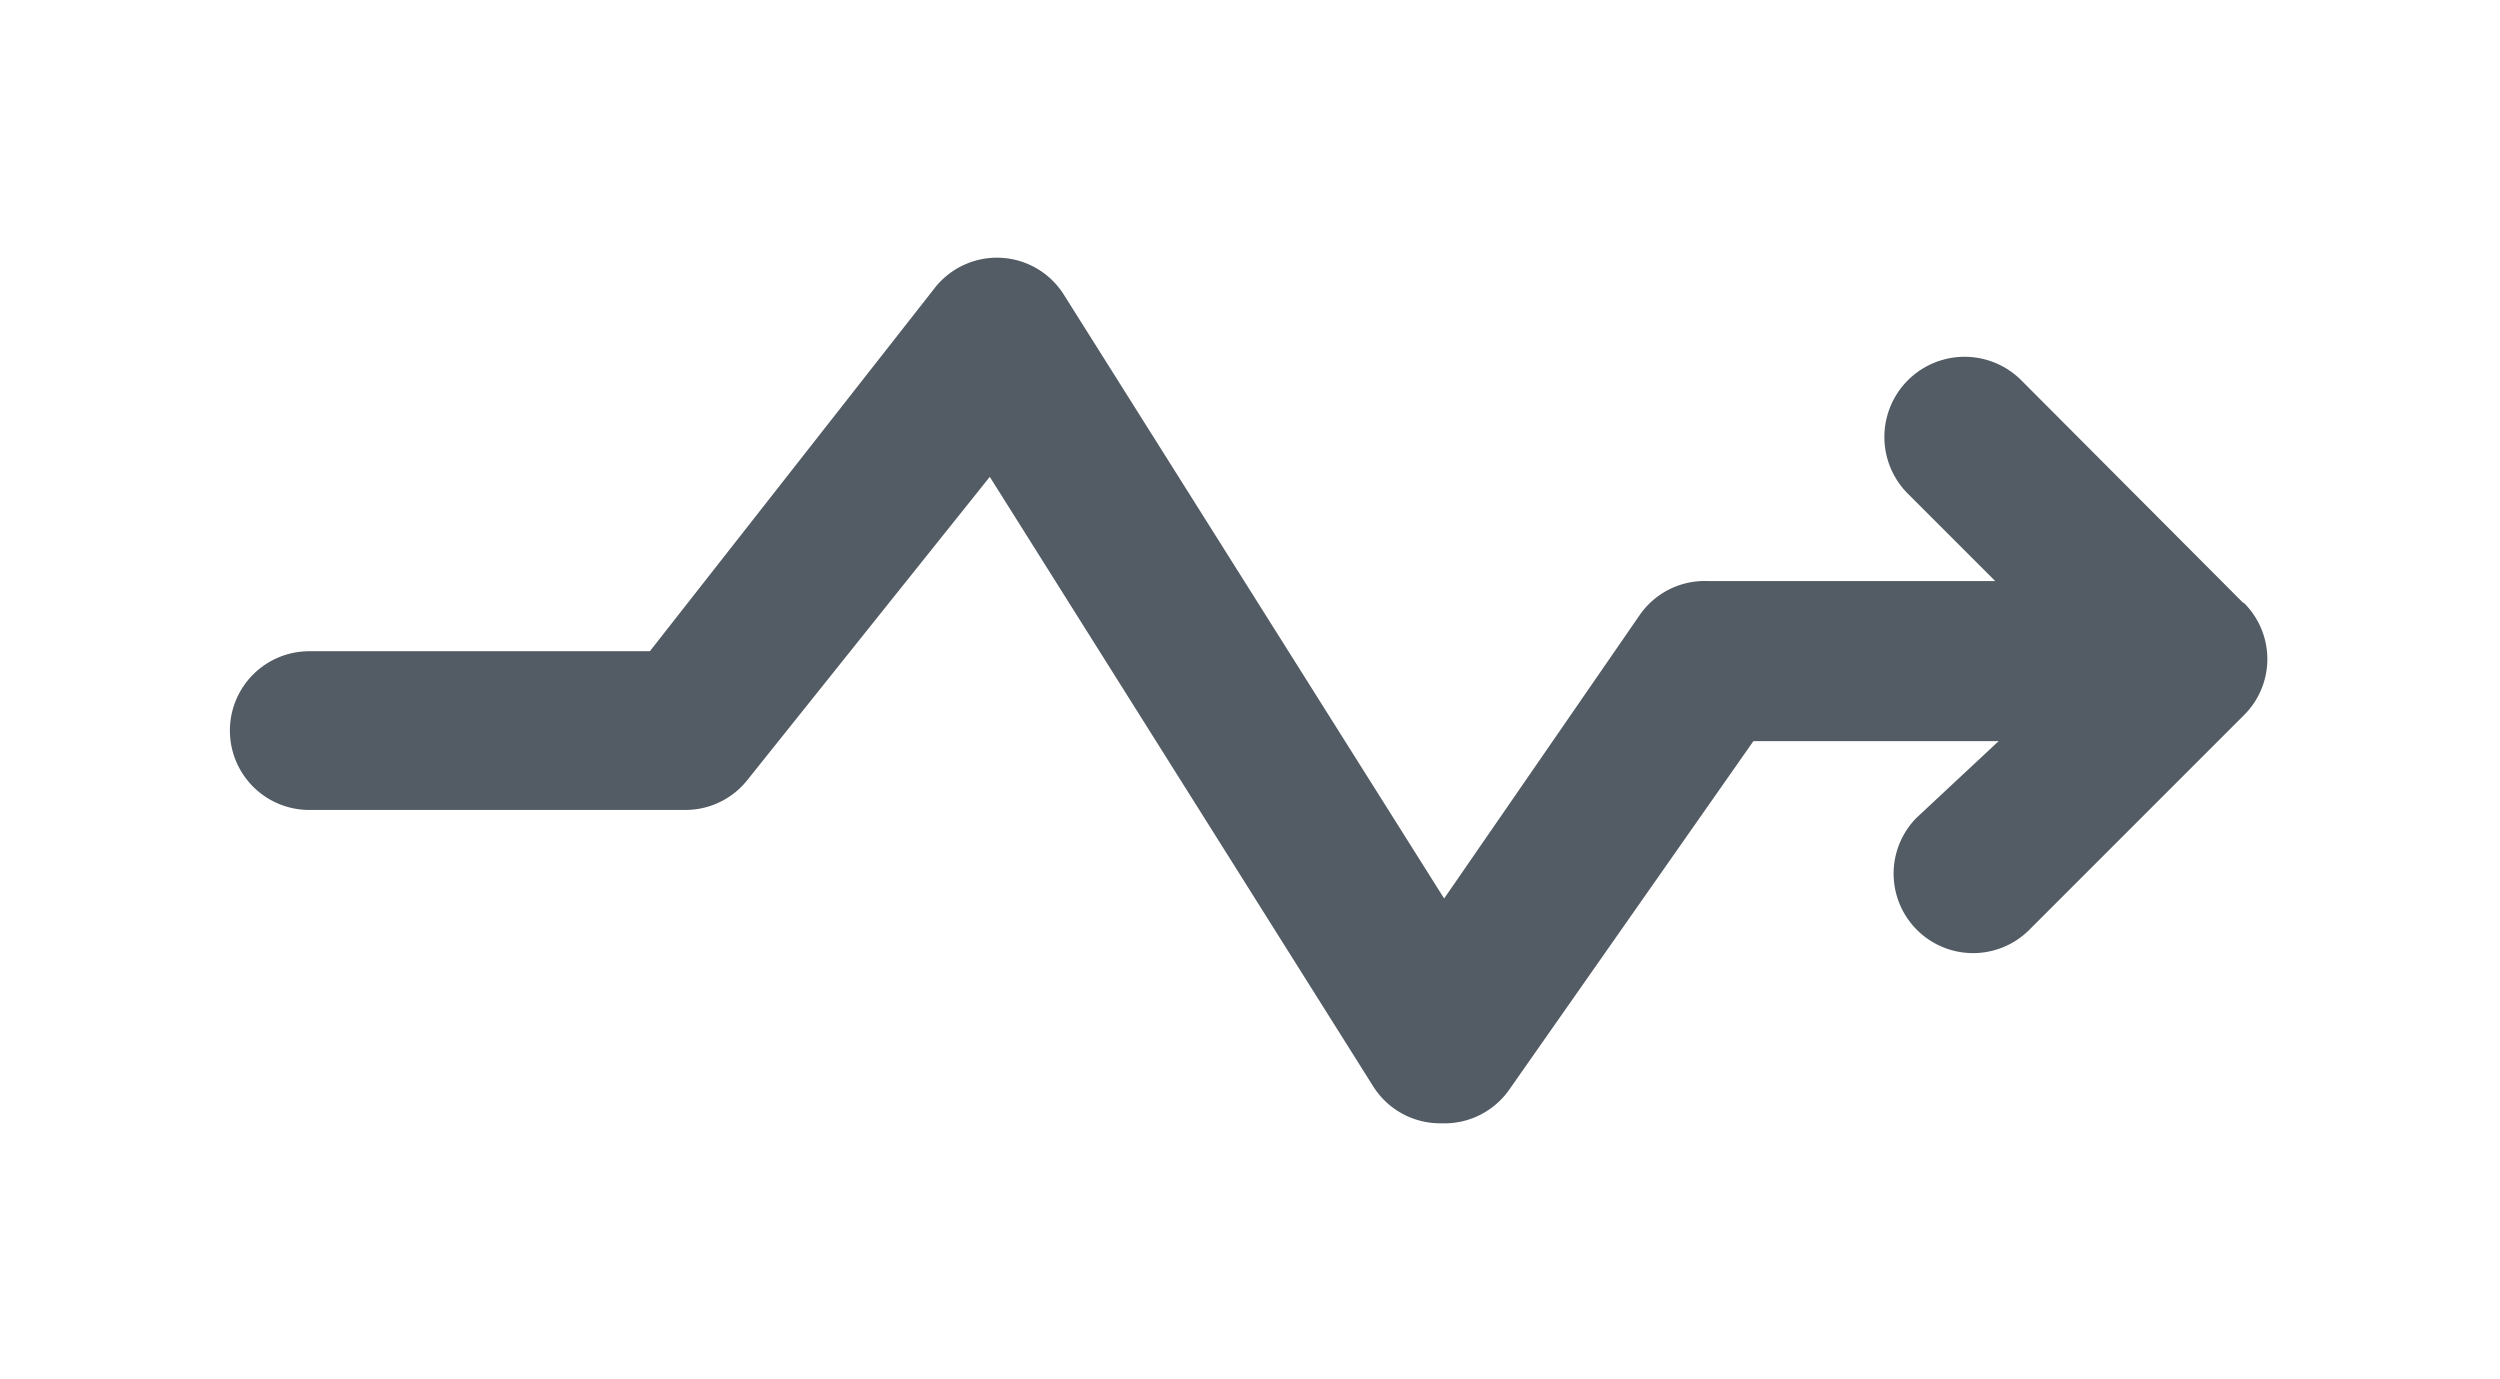 <svg id="Layer_1" data-name="Layer 1" xmlns="http://www.w3.org/2000/svg" width="36.7" height="20.25" viewBox="0 0 36.7 20.25"><path d="M32.93,8.85,29.68,5.59A1.16,1.16,0,0,0,28,7.24l1.29,1.29H25.07a1.16,1.16,0,0,0-1,.5L21.2,13.19,15.62,4.33a1.16,1.16,0,0,0-1.9-.1L9.54,9.56h-5a1.16,1.16,0,1,0,0,2.33h5.52a1.16,1.16,0,0,0,.92-.45L14.53,7l5.63,8.95a1.16,1.16,0,0,0,1,.54h0a1.16,1.16,0,0,0,1-.5l3.58-5.11h3.6L28.14,12a1.16,1.16,0,0,0,1.65,1.65l3.15-3.15a1.16,1.16,0,0,0,0-1.65Z" style="fill:#535c64"/></svg>